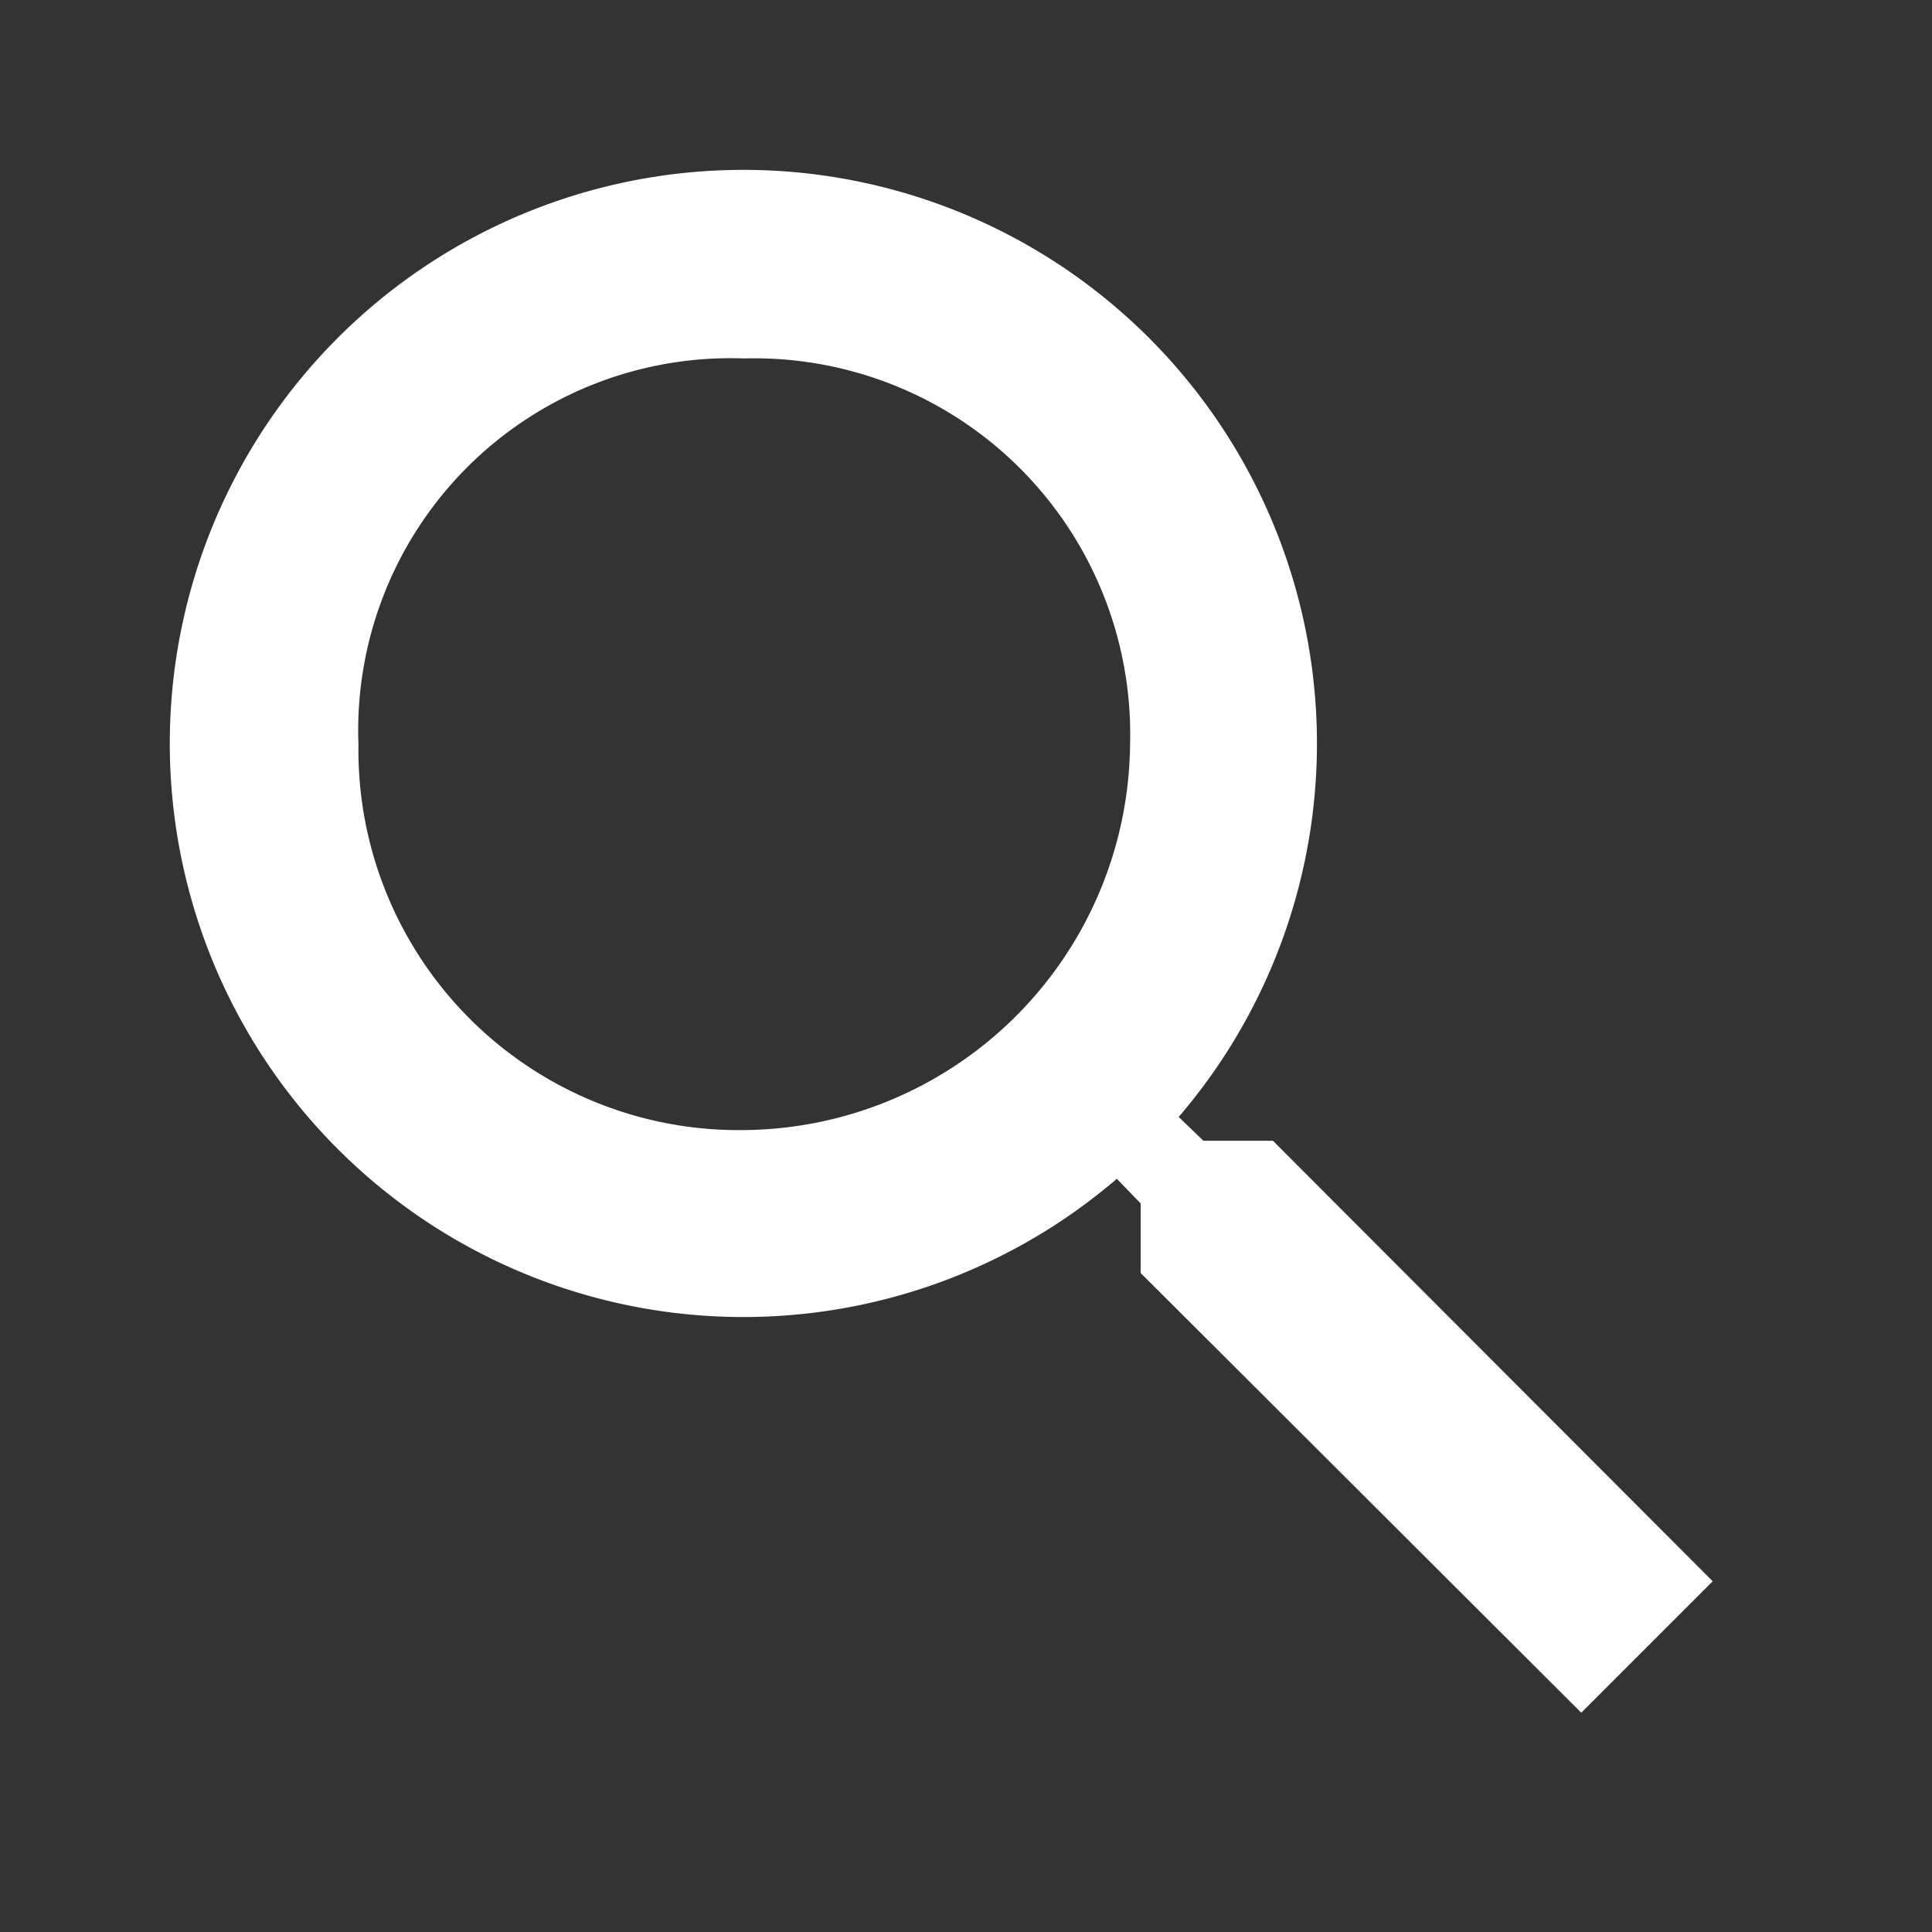 <svg id="search-icon-small-white" xmlns="http://www.w3.org/2000/svg" width="24.993" height="24.993" viewBox="0 0 24.993 24.993">
  <rect x="0" y="0" width="24.993" height="24.993" fill="#333333" stroke="none"/>
  <path id="Pfad_33" data-name="Pfad 33" d="M0,0H24.993V24.993H0Z" fill="none"/>
  <path id="Pfad_34" data-name="Pfad 34" d="M17.248,15.538h-.9l-.319-.308a7.42,7.42,0,1,0-.8.8l.308.319v.9l5.7,5.688,1.7-1.7ZM10.409,15.4a4.919,4.919,0,0,1-4.991-4.991,4.816,4.816,0,0,1,4.991-4.991A4.863,4.863,0,0,1,15.4,10.409,5.037,5.037,0,0,1,10.409,15.4Z" transform="translate(-0.781 -0.781)" fill="#fff"/>
</svg>

